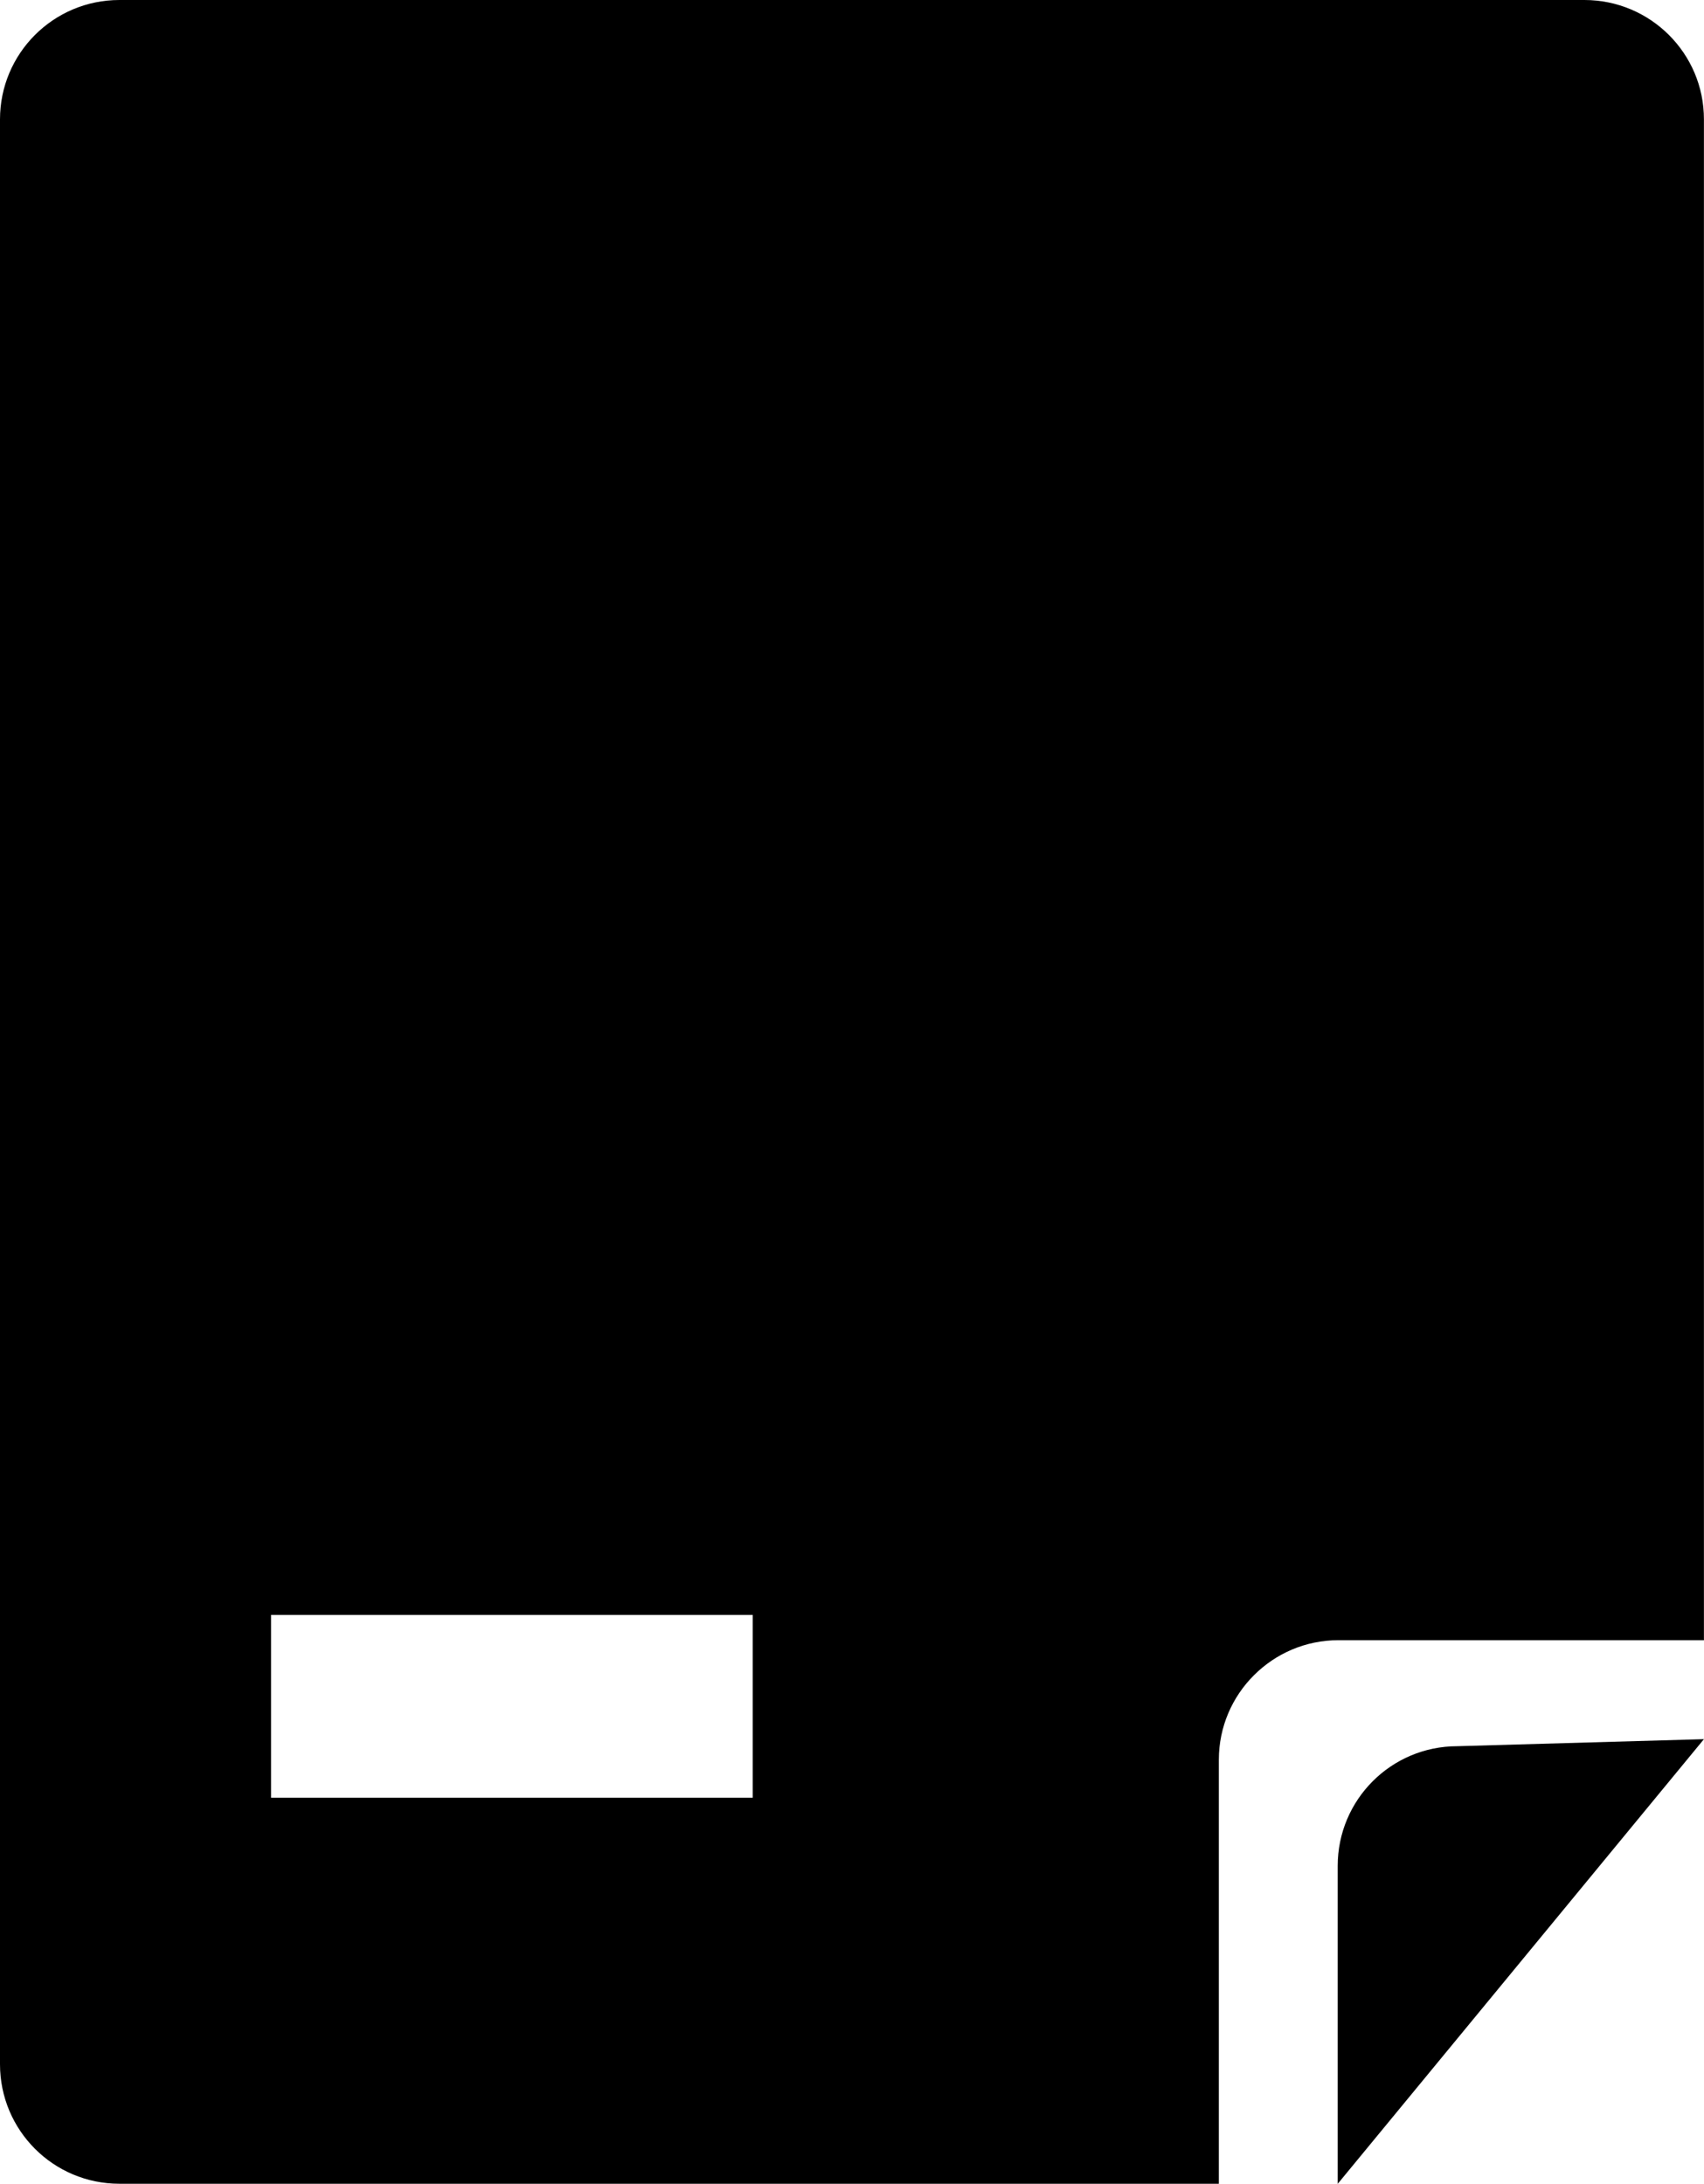 <?xml version="1.0" encoding="iso-8859-1"?>
<!-- Generator: Adobe Illustrator 16.0.0, SVG Export Plug-In . SVG Version: 6.00 Build 0)  -->
<!DOCTYPE svg PUBLIC "-//W3C//DTD SVG 1.1//EN" "http://www.w3.org/Graphics/SVG/1.1/DTD/svg11.dtd">
<svg version="1.1" id="Capa_1" xmlns="http://www.w3.org/2000/svg" xmlns:xlink="http://www.w3.org/1999/xlink" x="0px" y="0px"
	 width="24.186px" height="31.004px" viewBox="0 0 24.186 31.004" style="enable-background:new 0 0 24.186 31.004;"
	 xml:space="preserve">
<path style="fill:#000000;" d="M18.987,31.004V26.49c0-0.938,0.758-1.699,1.698-1.699l3.5-0.1L18.987,31.004z"/>
<path style="fill:#000000;" d="M22.488,0H1.695C0.757,0,0,0.76,0,1.695v27.611c0,0.938,0.757,1.697,1.695,1.697H17.3v-6.02
	c0-0.936,0.763-1.697,1.696-1.697h5.189V1.695C24.186,0.76,23.426,0,22.488,0z M10.684,25.523H3.847v-2.596h6.837V25.523z"/>
<g>
</g>
<g>
</g>
<g>
</g>
<g>
</g>
<g>
</g>
<g>
</g>
<g>
</g>
<g>
</g>
<g>
</g>
<g>
</g>
<g>
</g>
<g>
</g>
<g>
</g>
<g>
</g>
<g>
</g>
</svg>
